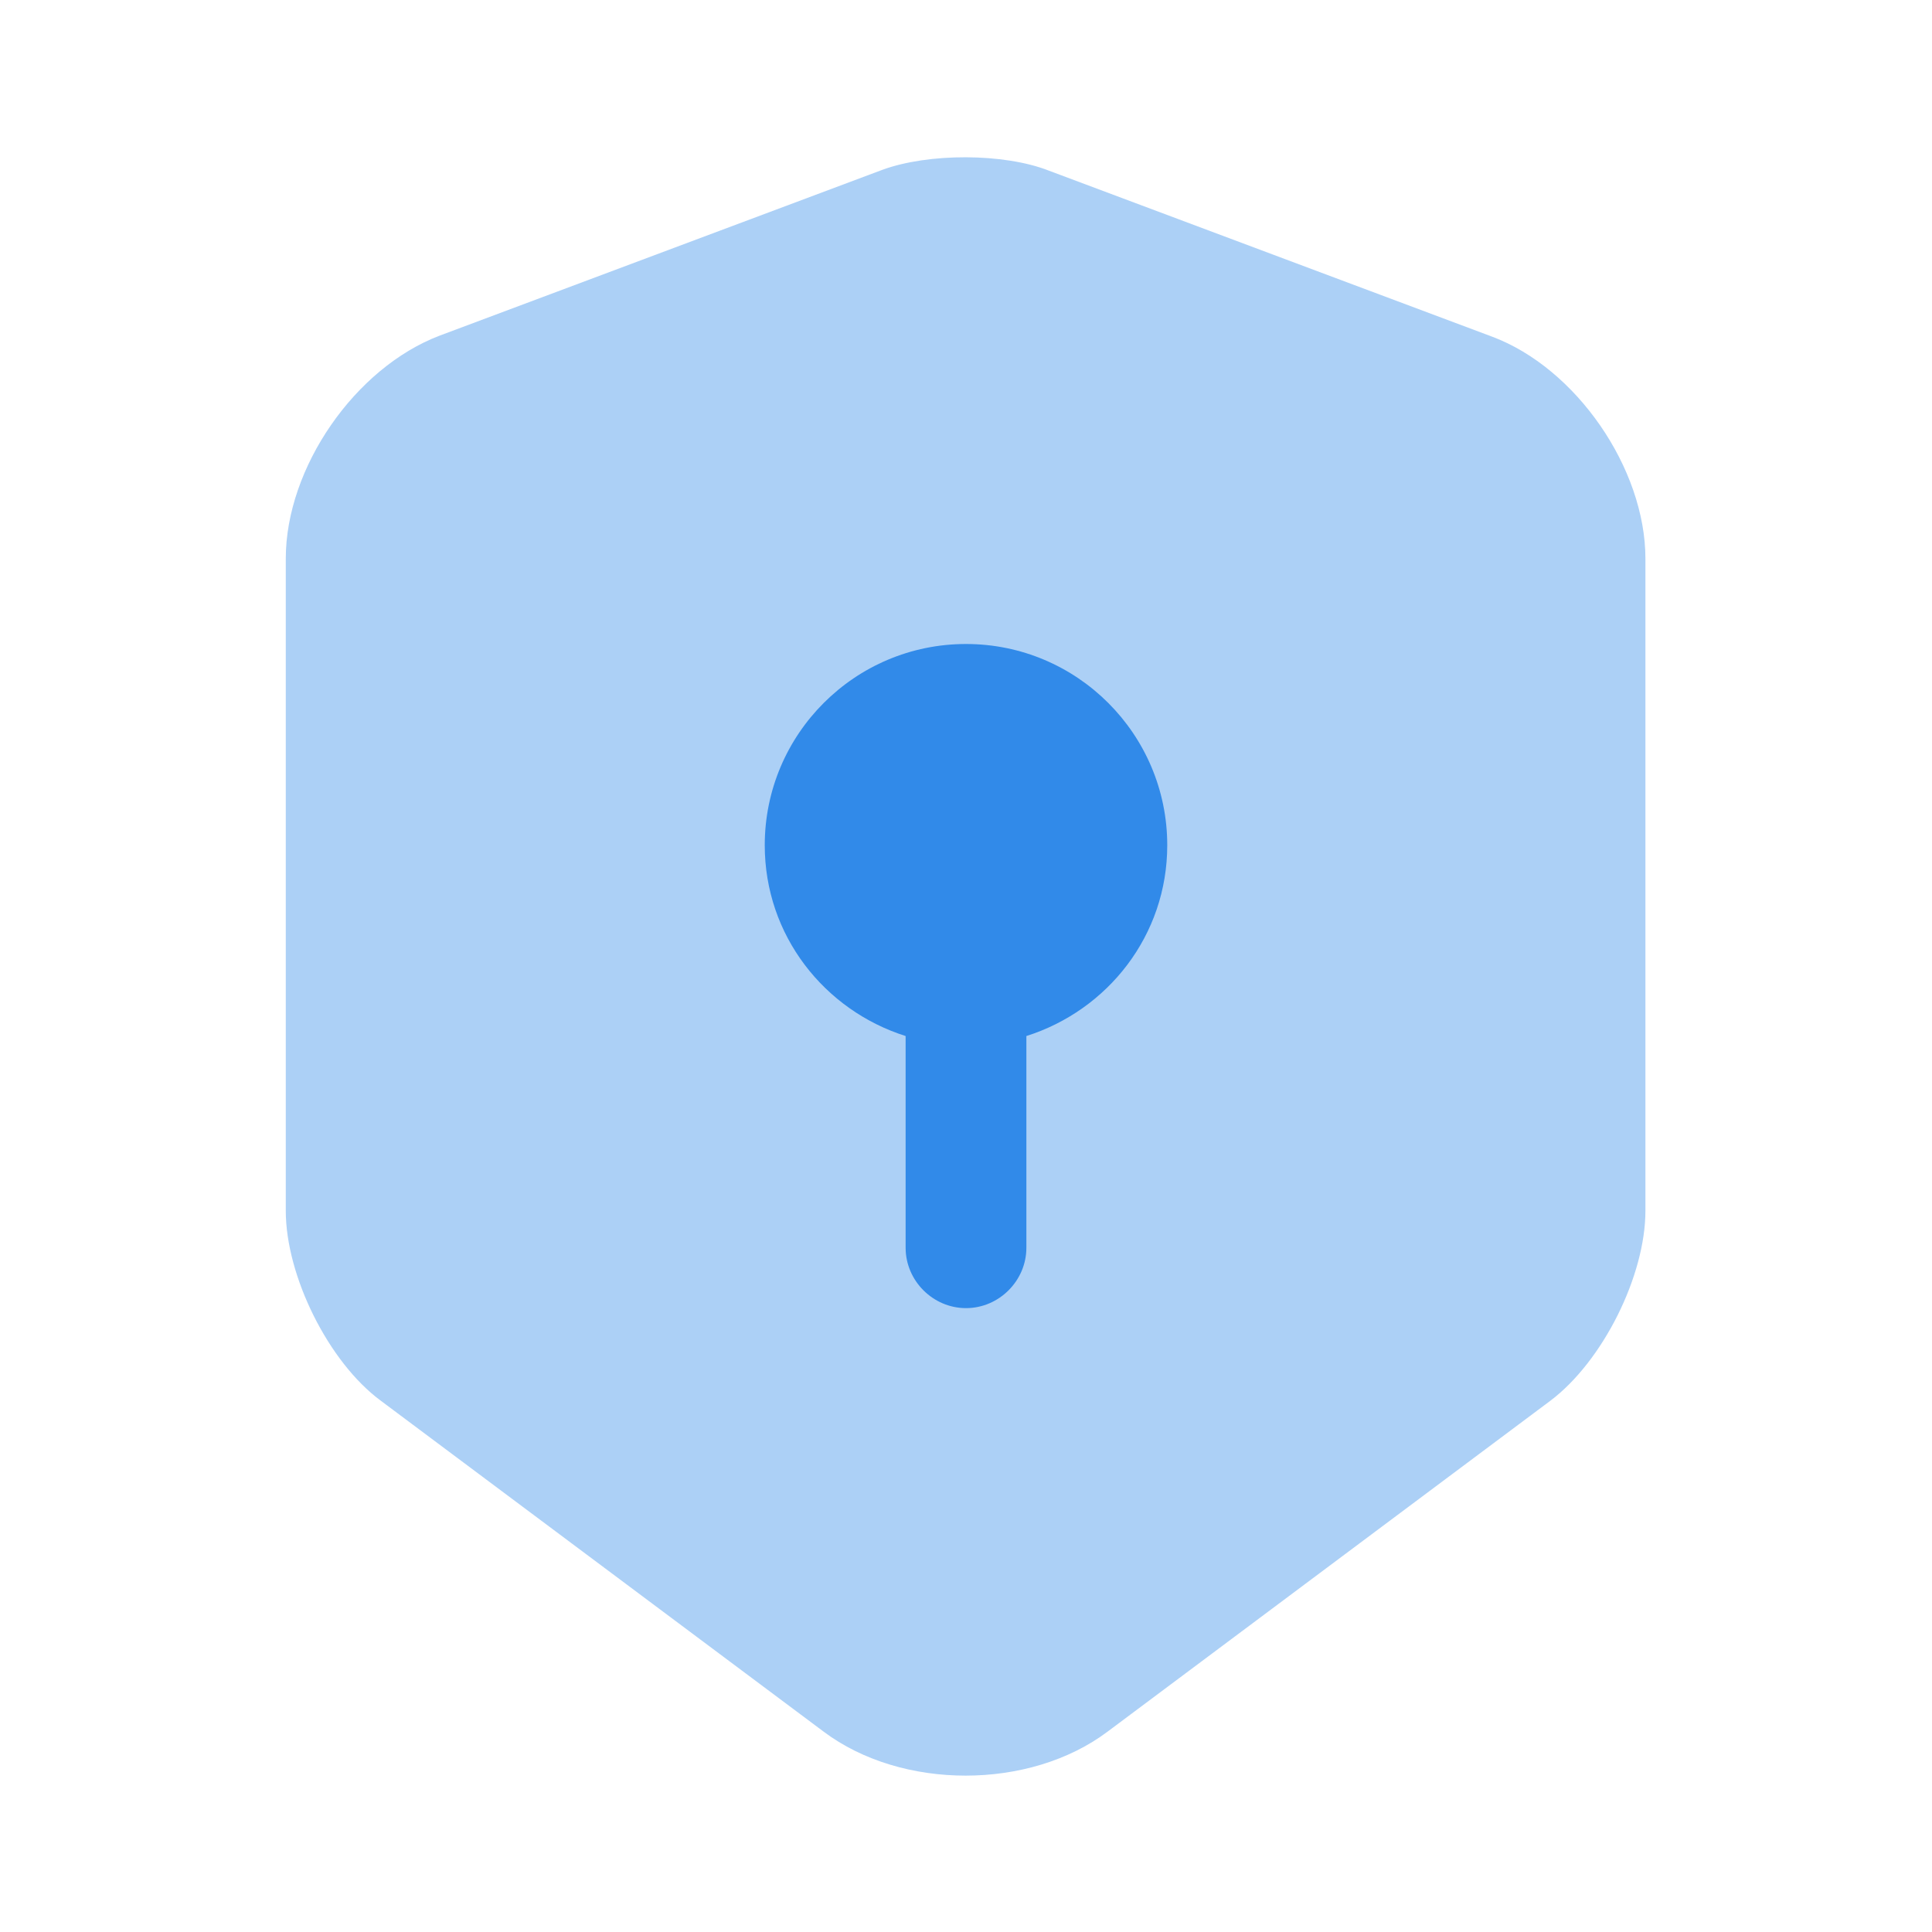 <svg width="120" height="120" viewBox="0 0 120 120" fill="none" xmlns="http://www.w3.org/2000/svg">
<g id="vuesax/bulk/shield-security">
<g id="shield-security">
<path id="Vector" opacity="0.4" d="M54.8 10.55L27.3 20.85C22.05 22.85 17.75 29.05 17.75 34.7V75.2C17.75 79.25 20.4 84.6 23.65 87L51.15 107.55C56 111.2 63.95 111.2 68.8 107.55L96.3 87C99.55 84.55 102.2 79.25 102.2 75.2V34.7C102.2 29.1 97.9 22.85 92.65 20.9L65.15 10.6C62.35 9.5 57.65 9.5 54.8 10.55Z" fill="#318AE9"/>
<path id="Vector_2" d="M72.5 52.5C72.5 45.6 66.9 40 60 40C53.1 40 47.5 45.6 47.5 52.5C47.5 58.1 51.2 62.75 56.25 64.35V77.5C56.25 79.55 57.95 81.25 60 81.25C62.05 81.25 63.75 79.55 63.75 77.5V64.35C68.8 62.75 72.5 58.1 72.5 52.5Z" fill="#318AE9"/>
</g>
</g>
</svg>
